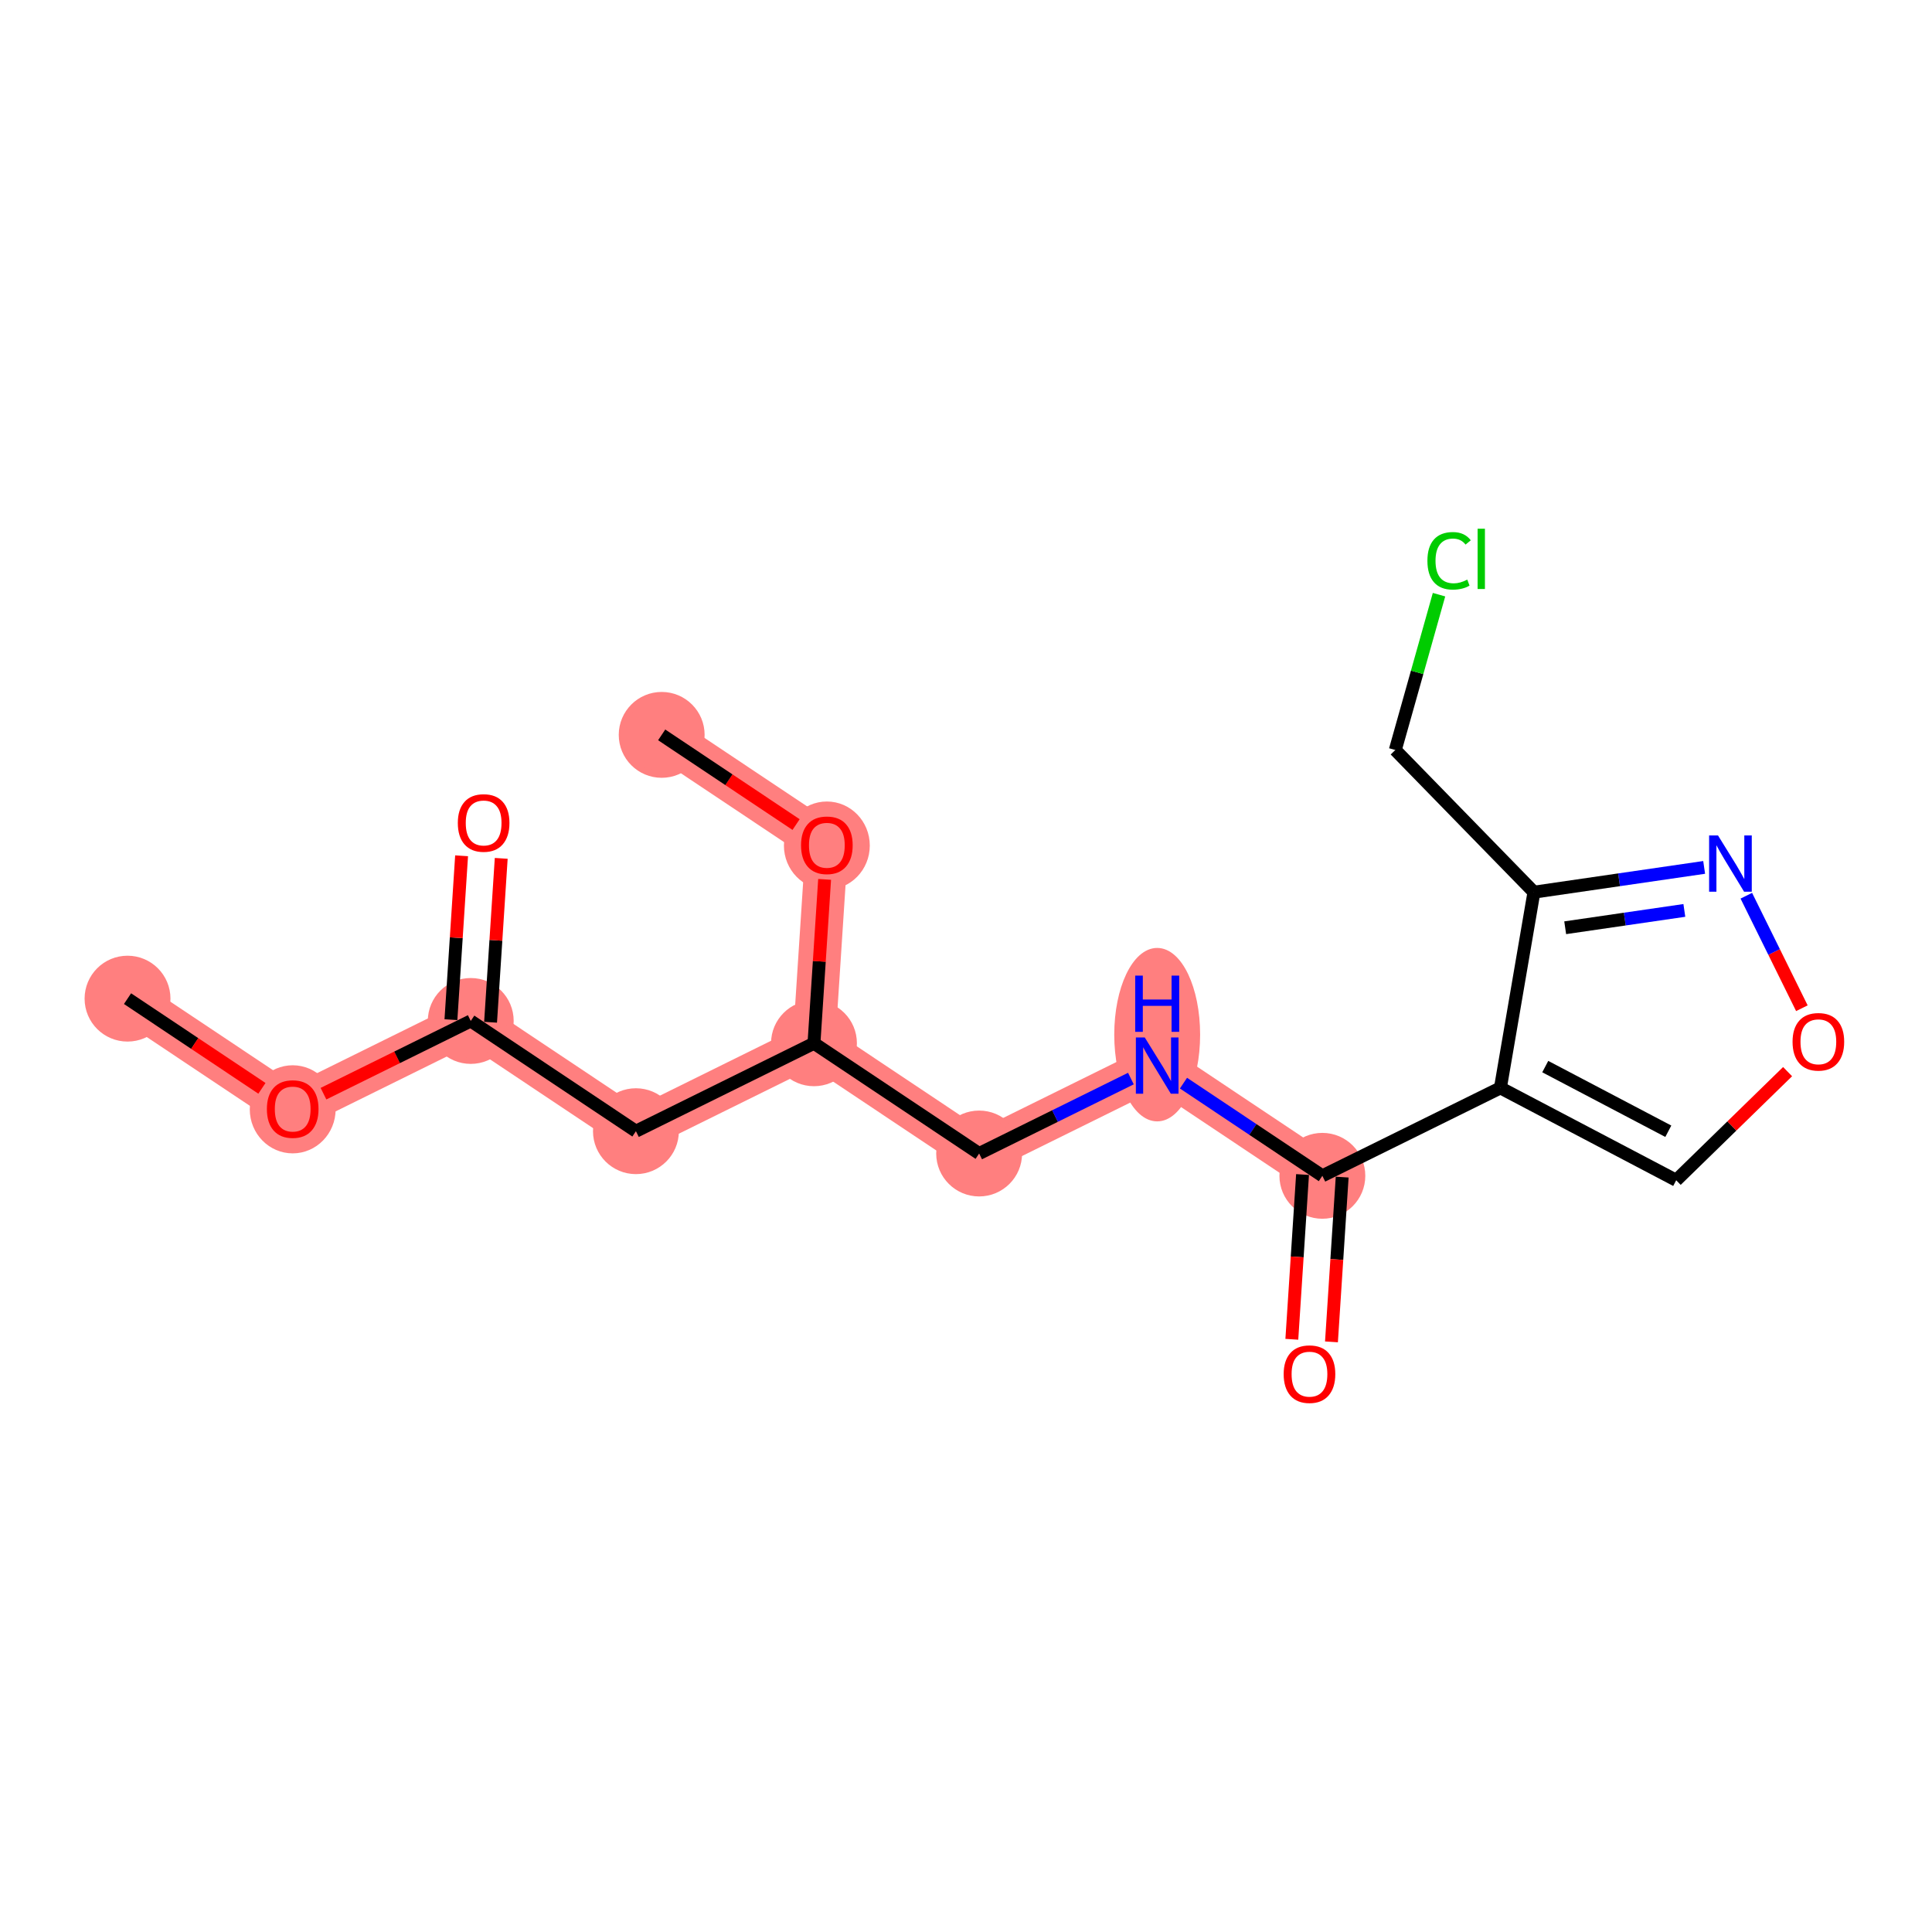 <?xml version='1.0' encoding='iso-8859-1'?>
<svg version='1.1' baseProfile='full'
              xmlns='http://www.w3.org/2000/svg'
                      xmlns:rdkit='http://www.rdkit.org/xml'
                      xmlns:xlink='http://www.w3.org/1999/xlink'
                  xml:space='preserve'
width='300px' height='300px' viewBox='0 0 300 300'>
<!-- END OF HEADER -->
<rect style='opacity:1.0;fill:#FFFFFF;stroke:none' width='300' height='300' x='0' y='0'> </rect>
<rect style='opacity:1.0;fill:#FFFFFF;stroke:none' width='300' height='300' x='0' y='0'> </rect>
<path d='M 19.803,155.069 L 45.451,172.186' style='fill:none;fill-rule:evenodd;stroke:#FF7F7F;stroke-width:6.6px;stroke-linecap:butt;stroke-linejoin:miter;stroke-opacity:1' />
<path d='M 45.451,172.186 L 73.098,158.534' style='fill:none;fill-rule:evenodd;stroke:#FF7F7F;stroke-width:6.6px;stroke-linecap:butt;stroke-linejoin:miter;stroke-opacity:1' />
<path d='M 73.098,158.534 L 98.746,175.651' style='fill:none;fill-rule:evenodd;stroke:#FF7F7F;stroke-width:6.6px;stroke-linecap:butt;stroke-linejoin:miter;stroke-opacity:1' />
<path d='M 98.746,175.651 L 126.393,161.999' style='fill:none;fill-rule:evenodd;stroke:#FF7F7F;stroke-width:6.6px;stroke-linecap:butt;stroke-linejoin:miter;stroke-opacity:1' />
<path d='M 126.393,161.999 L 152.041,179.116' style='fill:none;fill-rule:evenodd;stroke:#FF7F7F;stroke-width:6.6px;stroke-linecap:butt;stroke-linejoin:miter;stroke-opacity:1' />
<path d='M 126.393,161.999 L 128.394,131.229' style='fill:none;fill-rule:evenodd;stroke:#FF7F7F;stroke-width:6.6px;stroke-linecap:butt;stroke-linejoin:miter;stroke-opacity:1' />
<path d='M 152.041,179.116 L 179.688,165.463' style='fill:none;fill-rule:evenodd;stroke:#FF7F7F;stroke-width:6.6px;stroke-linecap:butt;stroke-linejoin:miter;stroke-opacity:1' />
<path d='M 179.688,165.463 L 205.336,182.581' style='fill:none;fill-rule:evenodd;stroke:#FF7F7F;stroke-width:6.6px;stroke-linecap:butt;stroke-linejoin:miter;stroke-opacity:1' />
<path d='M 128.394,131.229 L 102.746,114.111' style='fill:none;fill-rule:evenodd;stroke:#FF7F7F;stroke-width:6.6px;stroke-linecap:butt;stroke-linejoin:miter;stroke-opacity:1' />
<ellipse cx='19.803' cy='155.069' rx='6.167' ry='6.167'  style='fill:#FF7F7F;fill-rule:evenodd;stroke:#FF7F7F;stroke-width:1.0px;stroke-linecap:butt;stroke-linejoin:miter;stroke-opacity:1' />
<ellipse cx='45.451' cy='172.254' rx='6.167' ry='6.34'  style='fill:#FF7F7F;fill-rule:evenodd;stroke:#FF7F7F;stroke-width:1.0px;stroke-linecap:butt;stroke-linejoin:miter;stroke-opacity:1' />
<ellipse cx='73.098' cy='158.534' rx='6.167' ry='6.167'  style='fill:#FF7F7F;fill-rule:evenodd;stroke:#FF7F7F;stroke-width:1.0px;stroke-linecap:butt;stroke-linejoin:miter;stroke-opacity:1' />
<ellipse cx='98.746' cy='175.651' rx='6.167' ry='6.167'  style='fill:#FF7F7F;fill-rule:evenodd;stroke:#FF7F7F;stroke-width:1.0px;stroke-linecap:butt;stroke-linejoin:miter;stroke-opacity:1' />
<ellipse cx='126.393' cy='161.999' rx='6.167' ry='6.167'  style='fill:#FF7F7F;fill-rule:evenodd;stroke:#FF7F7F;stroke-width:1.0px;stroke-linecap:butt;stroke-linejoin:miter;stroke-opacity:1' />
<ellipse cx='152.041' cy='179.116' rx='6.167' ry='6.167'  style='fill:#FF7F7F;fill-rule:evenodd;stroke:#FF7F7F;stroke-width:1.0px;stroke-linecap:butt;stroke-linejoin:miter;stroke-opacity:1' />
<ellipse cx='179.688' cy='160.661' rx='6.167' ry='12.967'  style='fill:#FF7F7F;fill-rule:evenodd;stroke:#FF7F7F;stroke-width:1.0px;stroke-linecap:butt;stroke-linejoin:miter;stroke-opacity:1' />
<ellipse cx='205.336' cy='182.581' rx='6.167' ry='6.167'  style='fill:#FF7F7F;fill-rule:evenodd;stroke:#FF7F7F;stroke-width:1.0px;stroke-linecap:butt;stroke-linejoin:miter;stroke-opacity:1' />
<ellipse cx='128.394' cy='131.297' rx='6.167' ry='6.34'  style='fill:#FF7F7F;fill-rule:evenodd;stroke:#FF7F7F;stroke-width:1.0px;stroke-linecap:butt;stroke-linejoin:miter;stroke-opacity:1' />
<ellipse cx='102.746' cy='114.111' rx='6.167' ry='6.167'  style='fill:#FF7F7F;fill-rule:evenodd;stroke:#FF7F7F;stroke-width:1.0px;stroke-linecap:butt;stroke-linejoin:miter;stroke-opacity:1' />
<path class='bond-0 atom-0 atom-1' d='M 19.803,155.069 L 30.237,162.033' style='fill:none;fill-rule:evenodd;stroke:#000000;stroke-width:2.0px;stroke-linecap:butt;stroke-linejoin:miter;stroke-opacity:1' />
<path class='bond-0 atom-0 atom-1' d='M 30.237,162.033 L 40.671,168.996' style='fill:none;fill-rule:evenodd;stroke:#FF0000;stroke-width:2.0px;stroke-linecap:butt;stroke-linejoin:miter;stroke-opacity:1' />
<path class='bond-1 atom-1 atom-2' d='M 50.23,169.826 L 61.664,164.18' style='fill:none;fill-rule:evenodd;stroke:#FF0000;stroke-width:2.0px;stroke-linecap:butt;stroke-linejoin:miter;stroke-opacity:1' />
<path class='bond-1 atom-1 atom-2' d='M 61.664,164.18 L 73.098,158.534' style='fill:none;fill-rule:evenodd;stroke:#000000;stroke-width:2.0px;stroke-linecap:butt;stroke-linejoin:miter;stroke-opacity:1' />
<path class='bond-2 atom-2 atom-3' d='M 76.175,158.734 L 77.002,146.01' style='fill:none;fill-rule:evenodd;stroke:#000000;stroke-width:2.0px;stroke-linecap:butt;stroke-linejoin:miter;stroke-opacity:1' />
<path class='bond-2 atom-2 atom-3' d='M 77.002,146.01 L 77.83,133.286' style='fill:none;fill-rule:evenodd;stroke:#FF0000;stroke-width:2.0px;stroke-linecap:butt;stroke-linejoin:miter;stroke-opacity:1' />
<path class='bond-2 atom-2 atom-3' d='M 70.021,158.334 L 70.849,145.61' style='fill:none;fill-rule:evenodd;stroke:#000000;stroke-width:2.0px;stroke-linecap:butt;stroke-linejoin:miter;stroke-opacity:1' />
<path class='bond-2 atom-2 atom-3' d='M 70.849,145.61 L 71.676,132.886' style='fill:none;fill-rule:evenodd;stroke:#FF0000;stroke-width:2.0px;stroke-linecap:butt;stroke-linejoin:miter;stroke-opacity:1' />
<path class='bond-3 atom-2 atom-4' d='M 73.098,158.534 L 98.746,175.651' style='fill:none;fill-rule:evenodd;stroke:#000000;stroke-width:2.0px;stroke-linecap:butt;stroke-linejoin:miter;stroke-opacity:1' />
<path class='bond-4 atom-4 atom-5' d='M 98.746,175.651 L 126.393,161.999' style='fill:none;fill-rule:evenodd;stroke:#000000;stroke-width:2.0px;stroke-linecap:butt;stroke-linejoin:miter;stroke-opacity:1' />
<path class='bond-5 atom-5 atom-6' d='M 126.393,161.999 L 152.041,179.116' style='fill:none;fill-rule:evenodd;stroke:#000000;stroke-width:2.0px;stroke-linecap:butt;stroke-linejoin:miter;stroke-opacity:1' />
<path class='bond-16 atom-5 atom-17' d='M 126.393,161.999 L 127.221,149.275' style='fill:none;fill-rule:evenodd;stroke:#000000;stroke-width:2.0px;stroke-linecap:butt;stroke-linejoin:miter;stroke-opacity:1' />
<path class='bond-16 atom-5 atom-17' d='M 127.221,149.275 L 128.048,136.551' style='fill:none;fill-rule:evenodd;stroke:#FF0000;stroke-width:2.0px;stroke-linecap:butt;stroke-linejoin:miter;stroke-opacity:1' />
<path class='bond-6 atom-6 atom-7' d='M 152.041,179.116 L 163.823,173.298' style='fill:none;fill-rule:evenodd;stroke:#000000;stroke-width:2.0px;stroke-linecap:butt;stroke-linejoin:miter;stroke-opacity:1' />
<path class='bond-6 atom-6 atom-7' d='M 163.823,173.298 L 175.606,167.479' style='fill:none;fill-rule:evenodd;stroke:#0000FF;stroke-width:2.0px;stroke-linecap:butt;stroke-linejoin:miter;stroke-opacity:1' />
<path class='bond-7 atom-7 atom-8' d='M 183.771,168.188 L 194.553,175.385' style='fill:none;fill-rule:evenodd;stroke:#0000FF;stroke-width:2.0px;stroke-linecap:butt;stroke-linejoin:miter;stroke-opacity:1' />
<path class='bond-7 atom-7 atom-8' d='M 194.553,175.385 L 205.336,182.581' style='fill:none;fill-rule:evenodd;stroke:#000000;stroke-width:2.0px;stroke-linecap:butt;stroke-linejoin:miter;stroke-opacity:1' />
<path class='bond-8 atom-8 atom-9' d='M 202.259,182.381 L 201.427,195.173' style='fill:none;fill-rule:evenodd;stroke:#000000;stroke-width:2.0px;stroke-linecap:butt;stroke-linejoin:miter;stroke-opacity:1' />
<path class='bond-8 atom-8 atom-9' d='M 201.427,195.173 L 200.595,207.964' style='fill:none;fill-rule:evenodd;stroke:#FF0000;stroke-width:2.0px;stroke-linecap:butt;stroke-linejoin:miter;stroke-opacity:1' />
<path class='bond-8 atom-8 atom-9' d='M 208.413,182.781 L 207.581,195.573' style='fill:none;fill-rule:evenodd;stroke:#000000;stroke-width:2.0px;stroke-linecap:butt;stroke-linejoin:miter;stroke-opacity:1' />
<path class='bond-8 atom-8 atom-9' d='M 207.581,195.573 L 206.749,208.364' style='fill:none;fill-rule:evenodd;stroke:#FF0000;stroke-width:2.0px;stroke-linecap:butt;stroke-linejoin:miter;stroke-opacity:1' />
<path class='bond-9 atom-8 atom-10' d='M 205.336,182.581 L 232.983,168.928' style='fill:none;fill-rule:evenodd;stroke:#000000;stroke-width:2.0px;stroke-linecap:butt;stroke-linejoin:miter;stroke-opacity:1' />
<path class='bond-10 atom-10 atom-11' d='M 232.983,168.928 L 260.279,183.271' style='fill:none;fill-rule:evenodd;stroke:#000000;stroke-width:2.0px;stroke-linecap:butt;stroke-linejoin:miter;stroke-opacity:1' />
<path class='bond-10 atom-10 atom-11' d='M 239.946,165.62 L 259.054,175.66' style='fill:none;fill-rule:evenodd;stroke:#000000;stroke-width:2.0px;stroke-linecap:butt;stroke-linejoin:miter;stroke-opacity:1' />
<path class='bond-18 atom-14 atom-10' d='M 238.189,138.536 L 232.983,168.928' style='fill:none;fill-rule:evenodd;stroke:#000000;stroke-width:2.0px;stroke-linecap:butt;stroke-linejoin:miter;stroke-opacity:1' />
<path class='bond-11 atom-11 atom-12' d='M 260.279,183.271 L 268.928,174.837' style='fill:none;fill-rule:evenodd;stroke:#000000;stroke-width:2.0px;stroke-linecap:butt;stroke-linejoin:miter;stroke-opacity:1' />
<path class='bond-11 atom-11 atom-12' d='M 268.928,174.837 L 277.576,166.404' style='fill:none;fill-rule:evenodd;stroke:#FF0000;stroke-width:2.0px;stroke-linecap:butt;stroke-linejoin:miter;stroke-opacity:1' />
<path class='bond-12 atom-12 atom-13' d='M 279.794,156.557 L 275.481,147.822' style='fill:none;fill-rule:evenodd;stroke:#FF0000;stroke-width:2.0px;stroke-linecap:butt;stroke-linejoin:miter;stroke-opacity:1' />
<path class='bond-12 atom-12 atom-13' d='M 275.481,147.822 L 271.168,139.088' style='fill:none;fill-rule:evenodd;stroke:#0000FF;stroke-width:2.0px;stroke-linecap:butt;stroke-linejoin:miter;stroke-opacity:1' />
<path class='bond-13 atom-13 atom-14' d='M 264.62,134.69 L 251.405,136.613' style='fill:none;fill-rule:evenodd;stroke:#0000FF;stroke-width:2.0px;stroke-linecap:butt;stroke-linejoin:miter;stroke-opacity:1' />
<path class='bond-13 atom-13 atom-14' d='M 251.405,136.613 L 238.189,138.536' style='fill:none;fill-rule:evenodd;stroke:#000000;stroke-width:2.0px;stroke-linecap:butt;stroke-linejoin:miter;stroke-opacity:1' />
<path class='bond-13 atom-13 atom-14' d='M 261.544,141.369 L 252.293,142.715' style='fill:none;fill-rule:evenodd;stroke:#0000FF;stroke-width:2.0px;stroke-linecap:butt;stroke-linejoin:miter;stroke-opacity:1' />
<path class='bond-13 atom-13 atom-14' d='M 252.293,142.715 L 243.042,144.062' style='fill:none;fill-rule:evenodd;stroke:#000000;stroke-width:2.0px;stroke-linecap:butt;stroke-linejoin:miter;stroke-opacity:1' />
<path class='bond-14 atom-14 atom-15' d='M 238.189,138.536 L 216.661,116.46' style='fill:none;fill-rule:evenodd;stroke:#000000;stroke-width:2.0px;stroke-linecap:butt;stroke-linejoin:miter;stroke-opacity:1' />
<path class='bond-15 atom-15 atom-16' d='M 216.661,116.46 L 220.055,104.401' style='fill:none;fill-rule:evenodd;stroke:#000000;stroke-width:2.0px;stroke-linecap:butt;stroke-linejoin:miter;stroke-opacity:1' />
<path class='bond-15 atom-15 atom-16' d='M 220.055,104.401 L 223.45,92.341' style='fill:none;fill-rule:evenodd;stroke:#00CC00;stroke-width:2.0px;stroke-linecap:butt;stroke-linejoin:miter;stroke-opacity:1' />
<path class='bond-17 atom-17 atom-18' d='M 123.614,128.039 L 113.18,121.075' style='fill:none;fill-rule:evenodd;stroke:#FF0000;stroke-width:2.0px;stroke-linecap:butt;stroke-linejoin:miter;stroke-opacity:1' />
<path class='bond-17 atom-17 atom-18' d='M 113.18,121.075 L 102.746,114.111' style='fill:none;fill-rule:evenodd;stroke:#000000;stroke-width:2.0px;stroke-linecap:butt;stroke-linejoin:miter;stroke-opacity:1' />
<path  class='atom-1' d='M 41.442 172.211
Q 41.442 170.114, 42.478 168.942
Q 43.514 167.771, 45.451 167.771
Q 47.387 167.771, 48.423 168.942
Q 49.459 170.114, 49.459 172.211
Q 49.459 174.332, 48.411 175.541
Q 47.362 176.738, 45.451 176.738
Q 43.526 176.738, 42.478 175.541
Q 41.442 174.345, 41.442 172.211
M 45.451 175.751
Q 46.783 175.751, 47.498 174.863
Q 48.226 173.962, 48.226 172.211
Q 48.226 170.497, 47.498 169.633
Q 46.783 168.757, 45.451 168.757
Q 44.119 168.757, 43.391 169.621
Q 42.675 170.484, 42.675 172.211
Q 42.675 173.975, 43.391 174.863
Q 44.119 175.751, 45.451 175.751
' fill='#FF0000'/>
<path  class='atom-3' d='M 71.09 127.789
Q 71.09 125.692, 72.126 124.52
Q 73.162 123.348, 75.099 123.348
Q 77.035 123.348, 78.071 124.52
Q 79.107 125.692, 79.107 127.789
Q 79.107 129.91, 78.059 131.119
Q 77.01 132.315, 75.099 132.315
Q 73.175 132.315, 72.126 131.119
Q 71.09 129.922, 71.09 127.789
M 75.099 131.328
Q 76.431 131.328, 77.146 130.44
Q 77.874 129.54, 77.874 127.789
Q 77.874 126.074, 77.146 125.211
Q 76.431 124.335, 75.099 124.335
Q 73.767 124.335, 73.039 125.198
Q 72.324 126.062, 72.324 127.789
Q 72.324 129.552, 73.039 130.44
Q 73.767 131.328, 75.099 131.328
' fill='#FF0000'/>
<path  class='atom-7' d='M 177.758 161.097
L 180.62 165.722
Q 180.903 166.179, 181.36 167.005
Q 181.816 167.832, 181.841 167.881
L 181.841 161.097
L 183 161.097
L 183 169.83
L 181.804 169.83
L 178.732 164.773
Q 178.375 164.181, 177.992 163.502
Q 177.622 162.824, 177.511 162.614
L 177.511 169.83
L 176.377 169.83
L 176.377 161.097
L 177.758 161.097
' fill='#0000FF'/>
<path  class='atom-7' d='M 176.272 151.492
L 177.456 151.492
L 177.456 155.204
L 181.921 155.204
L 181.921 151.492
L 183.105 151.492
L 183.105 160.224
L 181.921 160.224
L 181.921 156.191
L 177.456 156.191
L 177.456 160.224
L 176.272 160.224
L 176.272 151.492
' fill='#0000FF'/>
<path  class='atom-9' d='M 199.327 213.375
Q 199.327 211.279, 200.363 210.107
Q 201.399 208.935, 203.335 208.935
Q 205.272 208.935, 206.308 210.107
Q 207.344 211.279, 207.344 213.375
Q 207.344 215.497, 206.295 216.706
Q 205.247 217.902, 203.335 217.902
Q 201.411 217.902, 200.363 216.706
Q 199.327 215.509, 199.327 213.375
M 203.335 216.915
Q 204.667 216.915, 205.383 216.027
Q 206.11 215.127, 206.11 213.375
Q 206.11 211.661, 205.383 210.798
Q 204.667 209.922, 203.335 209.922
Q 202.003 209.922, 201.275 210.785
Q 200.56 211.649, 200.56 213.375
Q 200.56 215.139, 201.275 216.027
Q 202.003 216.915, 203.335 216.915
' fill='#FF0000'/>
<path  class='atom-12' d='M 278.347 161.768
Q 278.347 159.671, 279.383 158.499
Q 280.419 157.328, 282.355 157.328
Q 284.292 157.328, 285.328 158.499
Q 286.364 159.671, 286.364 161.768
Q 286.364 163.889, 285.315 165.098
Q 284.267 166.294, 282.355 166.294
Q 280.431 166.294, 279.383 165.098
Q 278.347 163.902, 278.347 161.768
M 282.355 165.308
Q 283.687 165.308, 284.403 164.42
Q 285.13 163.519, 285.13 161.768
Q 285.13 160.053, 284.403 159.19
Q 283.687 158.314, 282.355 158.314
Q 281.023 158.314, 280.295 159.178
Q 279.58 160.041, 279.58 161.768
Q 279.58 163.532, 280.295 164.42
Q 281.023 165.308, 282.355 165.308
' fill='#FF0000'/>
<path  class='atom-13' d='M 266.772 129.729
L 269.634 134.354
Q 269.917 134.811, 270.374 135.637
Q 270.83 136.463, 270.855 136.513
L 270.855 129.729
L 272.014 129.729
L 272.014 138.462
L 270.818 138.462
L 267.747 133.405
Q 267.389 132.813, 267.007 132.134
Q 266.637 131.456, 266.526 131.246
L 266.526 138.462
L 265.391 138.462
L 265.391 129.729
L 266.772 129.729
' fill='#0000FF'/>
<path  class='atom-16' d='M 221.648 87.081
Q 221.648 84.91, 222.66 83.775
Q 223.683 82.628, 225.62 82.628
Q 227.42 82.628, 228.383 83.899
L 227.569 84.565
Q 226.865 83.64, 225.62 83.64
Q 224.3 83.64, 223.597 84.528
Q 222.906 85.404, 222.906 87.081
Q 222.906 88.808, 223.622 89.696
Q 224.349 90.584, 225.755 90.584
Q 226.717 90.584, 227.84 90.004
L 228.185 90.929
Q 227.729 91.225, 227.038 91.398
Q 226.347 91.57, 225.583 91.57
Q 223.683 91.57, 222.66 90.411
Q 221.648 89.252, 221.648 87.081
' fill='#00CC00'/>
<path  class='atom-16' d='M 229.443 82.098
L 230.578 82.098
L 230.578 91.46
L 229.443 91.46
L 229.443 82.098
' fill='#00CC00'/>
<path  class='atom-17' d='M 124.385 131.253
Q 124.385 129.157, 125.421 127.985
Q 126.457 126.813, 128.394 126.813
Q 130.33 126.813, 131.366 127.985
Q 132.402 129.157, 132.402 131.253
Q 132.402 133.375, 131.354 134.584
Q 130.306 135.78, 128.394 135.78
Q 126.47 135.78, 125.421 134.584
Q 124.385 133.387, 124.385 131.253
M 128.394 134.793
Q 129.726 134.793, 130.441 133.905
Q 131.169 133.005, 131.169 131.253
Q 131.169 129.539, 130.441 128.676
Q 129.726 127.8, 128.394 127.8
Q 127.062 127.8, 126.334 128.663
Q 125.619 129.527, 125.619 131.253
Q 125.619 133.017, 126.334 133.905
Q 127.062 134.793, 128.394 134.793
' fill='#FF0000'/>
</svg>
